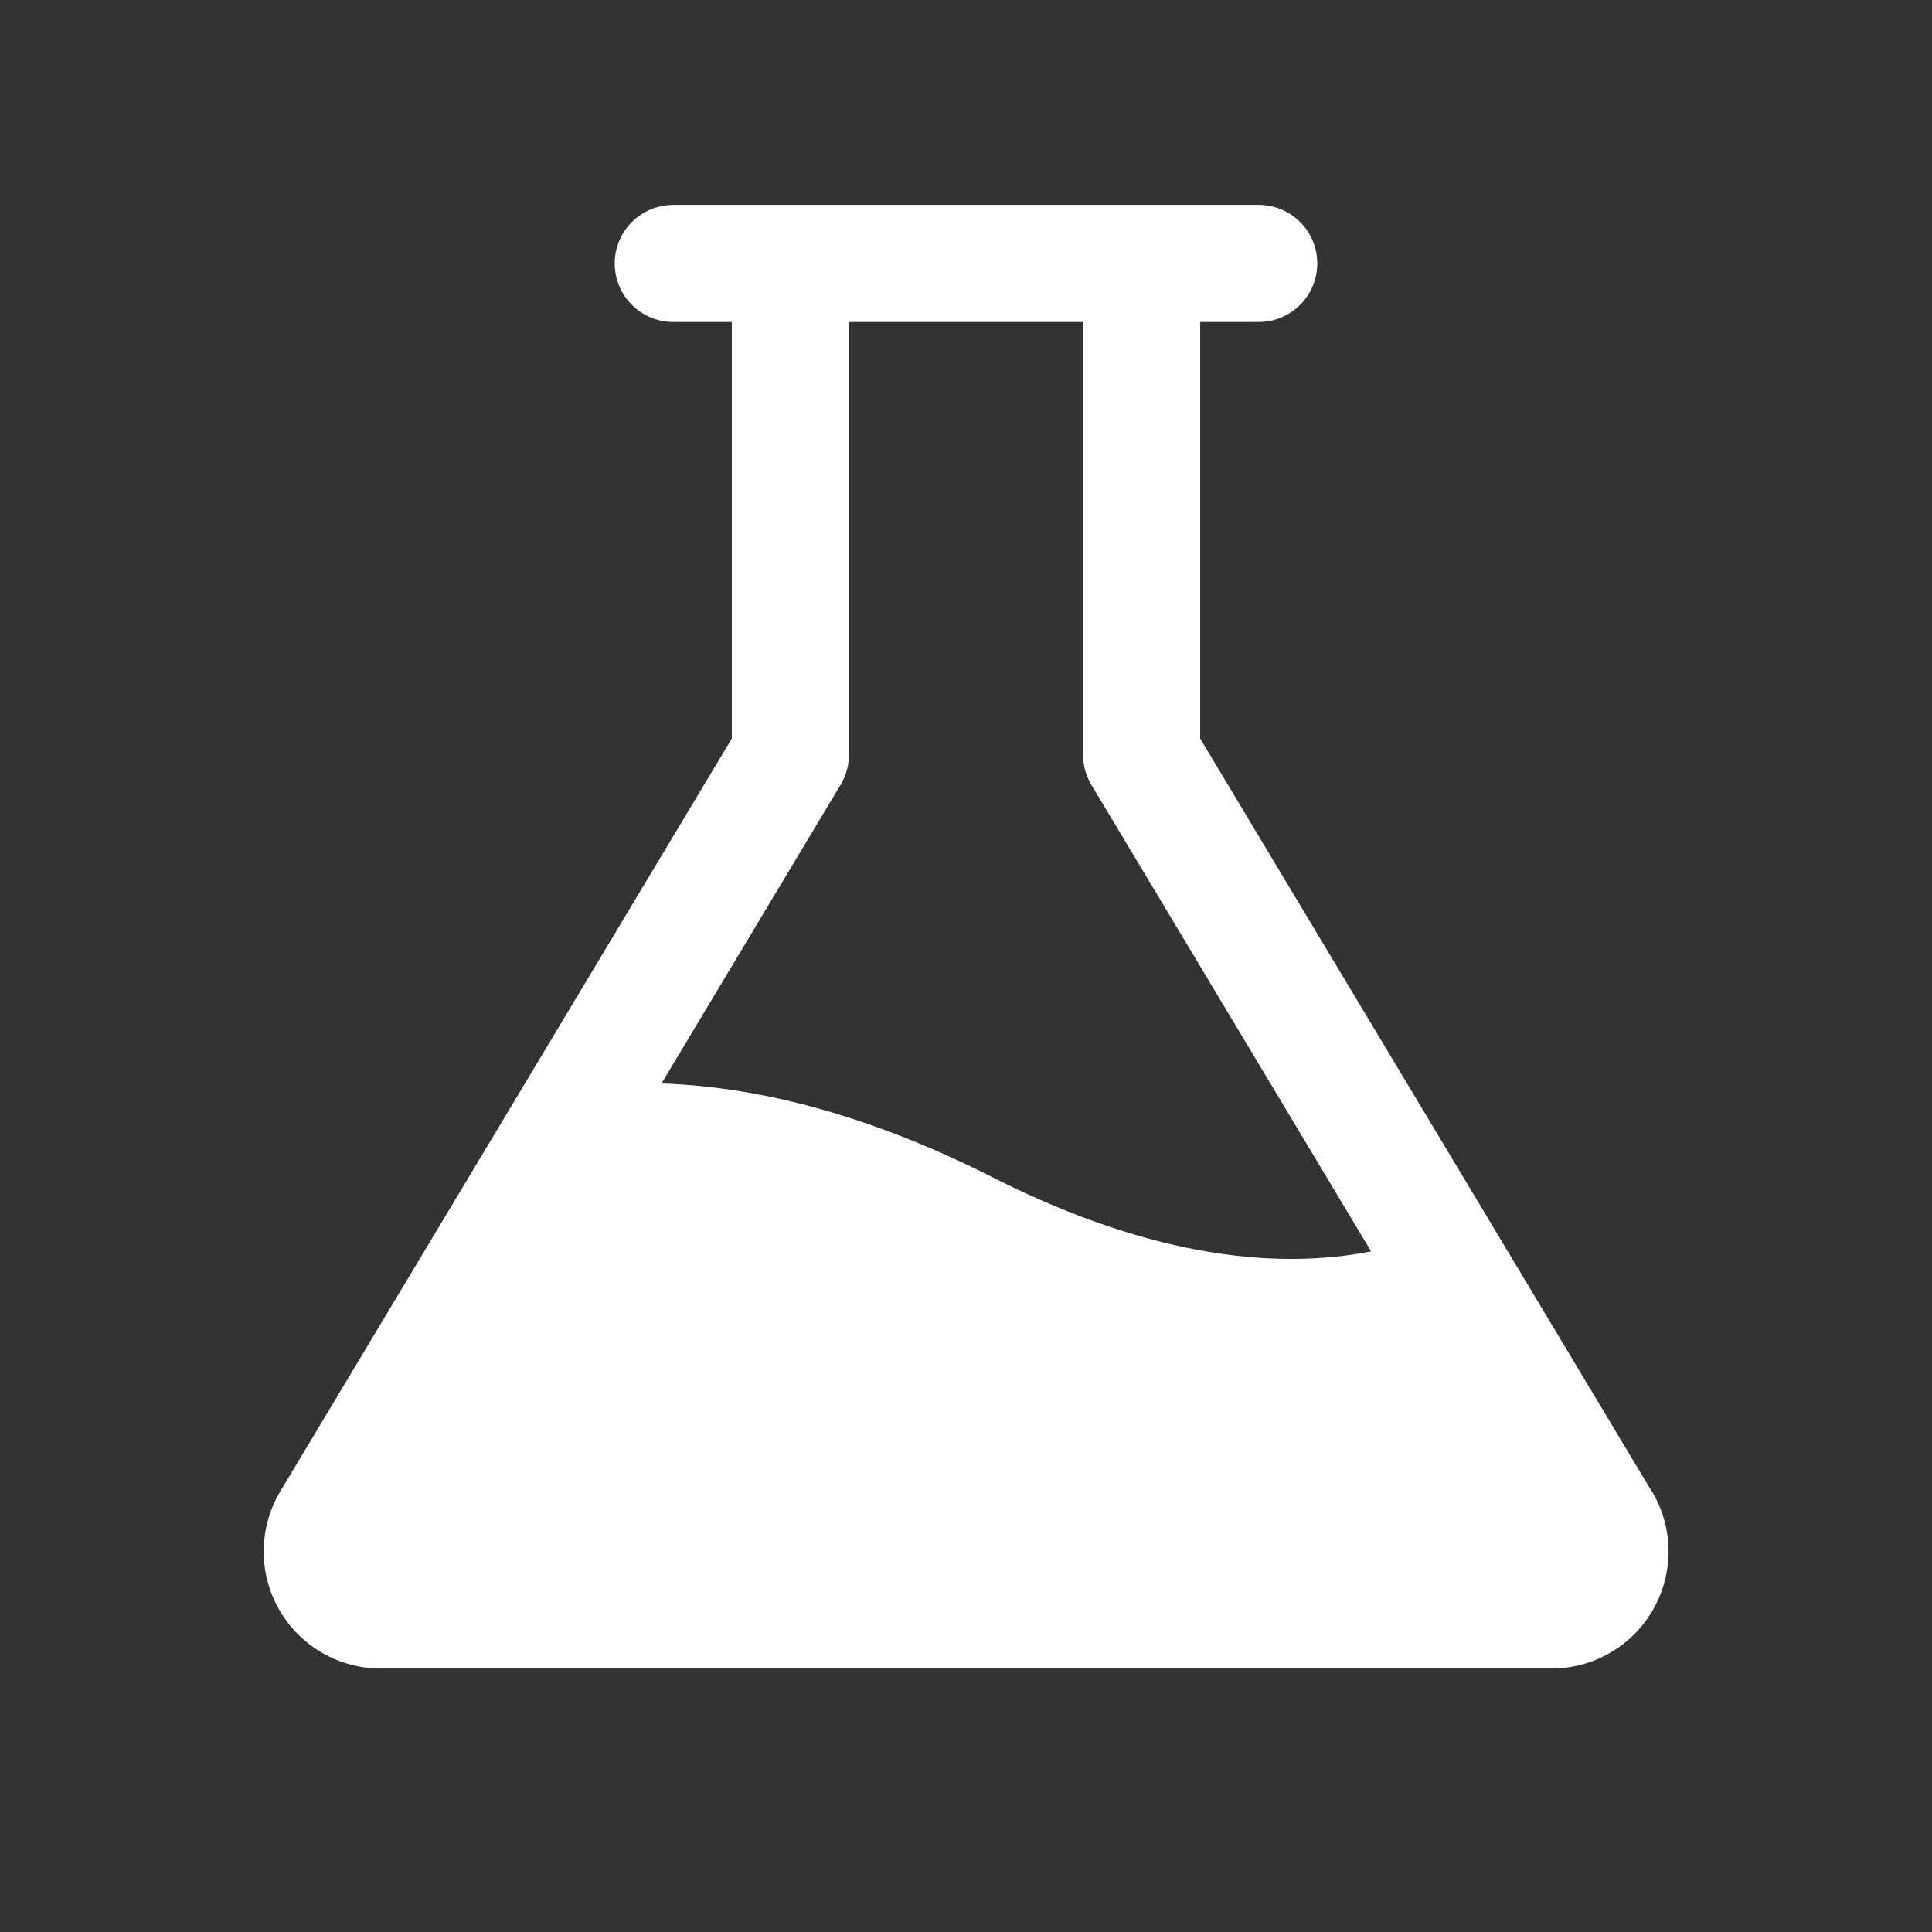 <svg width="33" height="33" viewBox="0 0 33 33" fill="none" xmlns="http://www.w3.org/2000/svg">
<rect x="0" y="0" width="33" height="33" fill="#333333" stroke="none"/>
<path d="M28.211 25.471L20.5 12.615V5.5H21.5C21.765 5.5 22.02 5.395 22.207 5.207C22.395 5.02 22.5 4.765 22.5 4.5C22.5 4.235 22.395 3.98 22.207 3.793C22.02 3.605 21.765 3.5 21.5 3.5H11.5C11.235 3.5 10.98 3.605 10.793 3.793C10.605 3.98 10.5 4.235 10.5 4.5C10.5 4.765 10.605 5.02 10.793 5.207C10.98 5.395 11.235 5.5 11.5 5.5H12.5V12.615L4.789 25.471C4.607 25.774 4.509 26.12 4.504 26.474C4.499 26.828 4.589 27.176 4.763 27.484C4.937 27.792 5.189 28.048 5.494 28.226C5.799 28.405 6.146 28.499 6.5 28.5H26.5C26.854 28.5 27.201 28.406 27.507 28.228C27.813 28.05 28.066 27.793 28.24 27.485C28.415 27.177 28.504 26.829 28.5 26.475C28.495 26.121 28.397 25.775 28.215 25.471H28.211ZM16.951 20.108C14.963 19.101 13.07 18.567 11.299 18.506L14.357 13.406C14.451 13.251 14.5 13.074 14.5 12.893V5.5H18.5V12.893C18.5 13.074 18.549 13.251 18.642 13.406L23.42 21.375C21.925 21.668 19.786 21.543 16.951 20.108Z" fill="white"/>
</svg>

